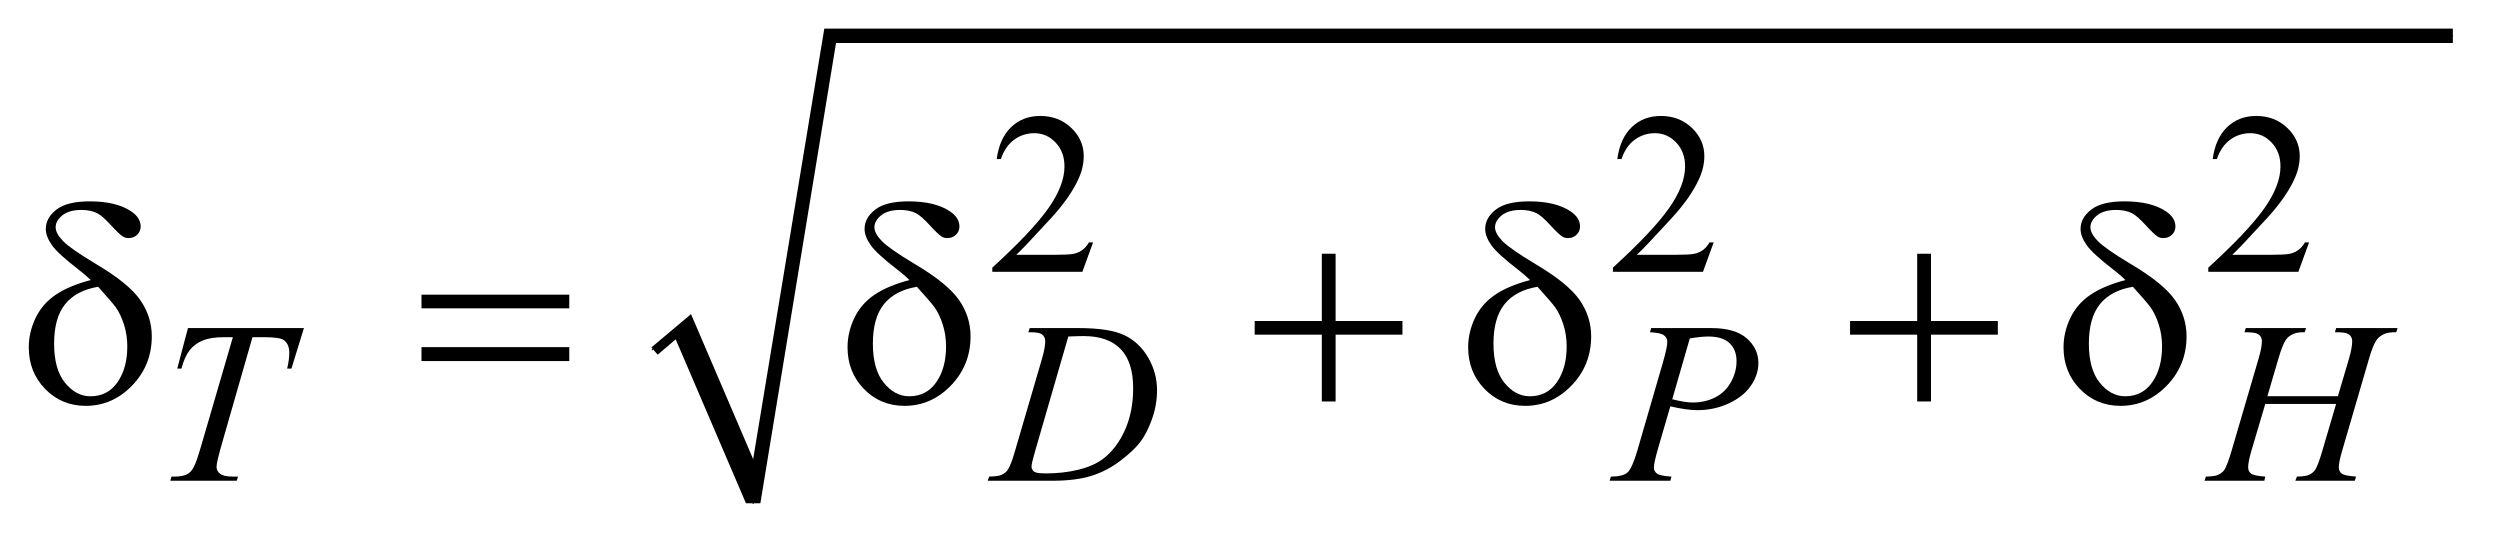 <?xml version="1.0" encoding="UTF-8"?>
<!DOCTYPE svg PUBLIC '-//W3C//DTD SVG 1.0//EN'
          'http://www.w3.org/TR/2001/REC-SVG-20010904/DTD/svg10.dtd'>
<svg stroke-dasharray="none" shape-rendering="auto" xmlns="http://www.w3.org/2000/svg" font-family="'Dialog'" text-rendering="auto" width="136" fill-opacity="1" color-interpolation="auto" color-rendering="auto" preserveAspectRatio="xMidYMid meet" font-size="12px" viewBox="0 0 136 30" fill="black" xmlns:xlink="http://www.w3.org/1999/xlink" stroke="black" image-rendering="auto" stroke-miterlimit="10" stroke-linecap="square" stroke-linejoin="miter" font-style="normal" stroke-width="1" height="30" stroke-dashoffset="0" font-weight="normal" stroke-opacity="1"
><!--Generated by the Batik Graphics2D SVG Generator--><defs id="genericDefs"
  /><g
  ><defs id="defs1"
    ><clipPath clipPathUnits="userSpaceOnUse" id="clipPath1"
      ><path d="M1.021 1.066 L87.003 1.066 L87.003 19.579 L1.021 19.579 L1.021 1.066 Z"
      /></clipPath
      ><clipPath clipPathUnits="userSpaceOnUse" id="clipPath2"
      ><path d="M32.73 34.051 L32.73 625.515 L2788.552 625.515 L2788.552 34.051 Z"
      /></clipPath
    ></defs
    ><g stroke-linecap="round" stroke-linejoin="round" transform="scale(1.576,1.576) translate(-1.021,-1.066) matrix(0.031,0,0,0.031,0,0)"
    ><path fill="none" d="M759 424 L791 397" clip-path="url(#clipPath2)"
    /></g
    ><g stroke-linecap="round" stroke-linejoin="round" transform="matrix(0.049,0,0,0.049,-1.609,-1.679)"
    ><path fill="none" d="M791 397 L869 593" clip-path="url(#clipPath2)"
    /></g
    ><g stroke-linecap="round" stroke-linejoin="round" transform="matrix(0.049,0,0,0.049,-1.609,-1.679)"
    ><path fill="none" d="M869 593 L954 74" clip-path="url(#clipPath2)"
    /></g
    ><g stroke-linecap="round" stroke-linejoin="round" transform="matrix(0.049,0,0,0.049,-1.609,-1.679)"
    ><path fill="none" d="M954 74 L2756 74" clip-path="url(#clipPath2)"
    /></g
    ><g transform="matrix(0.049,0,0,0.049,-1.609,-1.679)"
    ><path d="M756 420 L800 383 L869 544 L948 66 L2756 66 L2756 82 L961 82 L877 593 L861 593 L783 411 L763 428 Z" stroke="none" clip-path="url(#clipPath2)"
    /></g
    ><g transform="matrix(0.049,0,0,0.049,-1.609,-1.679)"
    ><path d="M1246.375 303.375 L1234.5 336 L1134.5 336 L1134.5 331.375 Q1178.625 291.125 1196.625 265.625 Q1214.625 240.125 1214.625 219 Q1214.625 202.875 1204.75 192.5 Q1194.875 182.125 1181.125 182.125 Q1168.625 182.125 1158.688 189.438 Q1148.75 196.75 1144 210.875 L1139.375 210.875 Q1142.5 187.75 1155.438 175.375 Q1168.375 163 1187.75 163 Q1208.375 163 1222.188 176.25 Q1236 189.5 1236 207.5 Q1236 220.375 1230 233.25 Q1220.75 253.5 1200 276.125 Q1168.875 310.125 1161.125 317.125 L1205.375 317.125 Q1218.875 317.125 1224.312 316.125 Q1229.75 315.125 1234.125 312.062 Q1238.5 309 1241.75 303.375 L1246.375 303.375 ZM1935.375 303.375 L1923.5 336 L1823.5 336 L1823.5 331.375 Q1867.625 291.125 1885.625 265.625 Q1903.625 240.125 1903.625 219 Q1903.625 202.875 1893.75 192.5 Q1883.875 182.125 1870.125 182.125 Q1857.625 182.125 1847.688 189.438 Q1837.75 196.75 1833 210.875 L1828.375 210.875 Q1831.5 187.75 1844.438 175.375 Q1857.375 163 1876.75 163 Q1897.375 163 1911.188 176.25 Q1925 189.5 1925 207.5 Q1925 220.375 1919 233.25 Q1909.75 253.5 1889 276.125 Q1857.875 310.125 1850.125 317.125 L1894.375 317.125 Q1907.875 317.125 1913.312 316.125 Q1918.75 315.125 1923.125 312.062 Q1927.5 309 1930.75 303.375 L1935.375 303.375 ZM2596.375 303.375 L2584.5 336 L2484.5 336 L2484.5 331.375 Q2528.625 291.125 2546.625 265.625 Q2564.625 240.125 2564.625 219 Q2564.625 202.875 2554.75 192.5 Q2544.875 182.125 2531.125 182.125 Q2518.625 182.125 2508.688 189.438 Q2498.75 196.75 2494 210.875 L2489.375 210.875 Q2492.5 187.75 2505.438 175.375 Q2518.375 163 2537.75 163 Q2558.375 163 2572.188 176.25 Q2586 189.5 2586 207.5 Q2586 220.375 2580 233.25 Q2570.75 253.5 2550 276.125 Q2518.875 310.125 2511.125 317.125 L2555.375 317.125 Q2568.875 317.125 2574.312 316.125 Q2579.75 315.125 2584.125 312.062 Q2588.5 309 2591.75 303.375 L2596.375 303.375 Z" stroke="none" clip-path="url(#clipPath2)"
    /></g
    ><g transform="matrix(0.049,0,0,0.049,-1.609,-1.679)"
    ><path d="M241.5 398.5 L370.25 398.5 L356.375 443.5 L351.625 443.5 Q354 433.625 354 425.875 Q354 416.75 348.375 412.125 Q344.125 408.625 326.5 408.625 L313.125 408.625 L279.625 525.375 Q273.25 547.375 273.25 552.5 Q273.25 557.25 277.25 560.312 Q281.25 563.375 291.375 563.375 L297.125 563.375 L295.625 568 L221.875 568 L223.25 563.375 L226.5 563.375 Q236.25 563.375 241.5 560.25 Q245.125 558.125 248.062 552.562 Q251 547 256.25 529 L291.375 408.625 L281.25 408.625 Q266.625 408.625 257.688 412.375 Q248.75 416.125 243.25 423.25 Q237.75 430.375 234.25 443.5 L229.625 443.5 L241.5 398.5 ZM1174.5 403.125 L1176 398.5 L1230.125 398.5 Q1264.5 398.5 1281.062 406.375 Q1297.625 414.25 1307.5 431.188 Q1317.375 448.125 1317.375 467.5 Q1317.375 484.125 1311.688 499.812 Q1306 515.5 1298.812 524.938 Q1291.625 534.375 1276.75 545.75 Q1261.875 557.125 1244.5 562.562 Q1227.125 568 1201.125 568 L1129.375 568 L1131 563.375 Q1140.875 563.125 1144.25 561.625 Q1149.25 559.5 1151.625 555.875 Q1155.25 550.625 1159.75 534.75 L1189.75 432.25 Q1193.25 420.125 1193.25 413.25 Q1193.25 408.375 1190 405.75 Q1186.75 403.125 1177.25 403.125 L1174.5 403.125 ZM1218.875 407.875 L1182.125 534.75 Q1178 549 1178 552.375 Q1178 554.375 1179.312 556.25 Q1180.625 558.125 1182.875 558.75 Q1186.125 559.875 1193.375 559.875 Q1213 559.875 1229.812 555.812 Q1246.625 551.75 1257.375 543.75 Q1272.625 532.125 1281.75 511.75 Q1290.875 491.375 1290.875 465.375 Q1290.875 436 1276.875 421.688 Q1262.875 407.375 1236 407.375 Q1229.375 407.375 1218.875 407.875 ZM1866 398.5 L1932.75 398.5 Q1959 398.5 1972 409.812 Q1985 421.125 1985 437.375 Q1985 450.25 1976.75 462.375 Q1968.5 474.5 1952.25 482.062 Q1936 489.625 1917.125 489.625 Q1905.375 489.625 1887.25 485.375 L1873.75 531.625 Q1869 548.125 1869 553.375 Q1869 557.375 1872.375 560 Q1875.75 562.625 1888.5 563.375 L1887.25 568 L1819.875 568 L1821.25 563.375 Q1834.5 563.375 1839.688 558.812 Q1844.875 554.25 1850.875 533.625 L1878.875 437.125 Q1883.875 419.75 1883.875 413.875 Q1883.875 409.5 1880.312 406.625 Q1876.75 403.75 1864.625 403.125 L1866 398.5 ZM1889.375 477.5 Q1903.5 481.125 1912.125 481.125 Q1925.75 481.125 1936.938 475.5 Q1948.125 469.875 1954.438 458.625 Q1960.75 447.375 1960.75 435.25 Q1960.75 422.625 1953 415.25 Q1945.25 407.875 1929.5 407.875 Q1921 407.875 1908.875 410 L1889.375 477.5 ZM2550.125 474.125 L2628.375 474.125 L2640.75 432.25 Q2644.25 420 2644.25 413.25 Q2644.25 410 2642.688 407.688 Q2641.125 405.375 2637.875 404.25 Q2634.625 403.125 2625.125 403.125 L2626.375 398.5 L2694.625 398.5 L2693.125 403.125 Q2684.5 403 2680.25 404.875 Q2674.25 407.5 2671.375 411.625 Q2667.25 417.5 2663 432.25 L2633.125 534.625 Q2629.375 547.375 2629.375 552.875 Q2629.375 557.625 2632.688 560.062 Q2636 562.5 2648.5 563.375 L2647.125 568 L2581.125 568 L2582.875 563.375 Q2592.625 563.125 2595.875 561.625 Q2600.875 559.375 2603.125 555.875 Q2606.375 551 2611.125 534.625 L2626.375 482.75 L2547.75 482.75 L2532.375 534.625 Q2528.75 547.125 2528.75 552.875 Q2528.75 557.625 2532 560.062 Q2535.25 562.5 2547.75 563.375 L2546.75 568 L2480.25 568 L2481.875 563.375 Q2491.75 563.125 2495 561.625 Q2500 559.375 2502.375 555.875 Q2505.625 550.75 2510.375 534.625 L2540.375 432.25 Q2544 419.75 2544 413.25 Q2544 410 2542.438 407.688 Q2540.875 405.375 2537.562 404.25 Q2534.25 403.125 2524.625 403.125 L2526.125 398.5 L2593 398.5 L2591.625 403.125 Q2583.25 403 2579.25 404.875 Q2573.375 407.375 2570.625 411.5 Q2566.875 417 2562.375 432.25 L2550.125 474.125 Z" stroke="none" clip-path="url(#clipPath2)"
    /></g
    ><g transform="matrix(0.049,0,0,0.049,-1.609,-1.679)"
    ><path d="M133.531 345.156 Q127.281 339.062 120.094 333.594 Q97.125 315.938 90.406 306.328 Q83.688 296.719 83.688 288.438 Q83.688 276.25 95.406 267.031 Q107.125 257.812 132.594 257.812 Q162.125 257.812 178.688 269.062 Q189 276.094 189 285.781 Q189 291.094 185.172 294.844 Q181.344 298.594 175.562 298.594 Q172.125 298.594 169.469 297.031 Q165.562 294.688 155.953 284.219 Q146.344 273.75 140.719 270.938 Q133.375 267.344 123.375 267.344 Q109.469 267.344 102.047 273.359 Q94.625 279.375 94.625 286.562 Q94.625 293.438 102.906 301.953 Q111.188 310.469 139.625 327.5 Q175.719 348.906 188.531 367.344 Q201.344 385.781 201.344 407.656 Q201.344 439.688 179.547 462.266 Q157.75 484.844 128.062 484.844 Q101.188 484.844 82.984 466.094 Q64.781 447.344 64.781 419.844 Q64.781 403.438 72.125 387.734 Q79.469 372.031 94.156 361.875 Q108.844 351.719 133.531 345.156 ZM141.812 352.656 Q117.438 356.719 105.172 371.953 Q92.906 387.188 92.906 415.781 Q92.906 444.375 105.094 459.297 Q117.281 474.219 133.219 474.219 Q152.438 474.219 163.297 458.594 Q174.156 442.969 174.156 418.906 Q174.156 405.938 170.484 394.531 Q166.812 383.125 161.5 375.625 Q157.438 370 141.812 352.656 ZM500.781 361.406 L664.844 361.406 L664.844 376.562 L500.781 376.562 L500.781 361.406 ZM500.781 419.688 L664.844 419.688 L664.844 435.156 L500.781 435.156 L500.781 419.688 ZM1042.531 345.156 Q1036.281 339.062 1029.094 333.594 Q1006.125 315.938 999.406 306.328 Q992.688 296.719 992.688 288.438 Q992.688 276.25 1004.406 267.031 Q1016.125 257.812 1041.594 257.812 Q1071.125 257.812 1087.688 269.062 Q1098 276.094 1098 285.781 Q1098 291.094 1094.172 294.844 Q1090.344 298.594 1084.562 298.594 Q1081.125 298.594 1078.469 297.031 Q1074.562 294.688 1064.953 284.219 Q1055.344 273.75 1049.719 270.938 Q1042.375 267.344 1032.375 267.344 Q1018.469 267.344 1011.047 273.359 Q1003.625 279.375 1003.625 286.562 Q1003.625 293.438 1011.906 301.953 Q1020.188 310.469 1048.625 327.5 Q1084.719 348.906 1097.531 367.344 Q1110.344 385.781 1110.344 407.656 Q1110.344 439.688 1088.547 462.266 Q1066.75 484.844 1037.062 484.844 Q1010.188 484.844 991.984 466.094 Q973.781 447.344 973.781 419.844 Q973.781 403.438 981.125 387.734 Q988.469 372.031 1003.156 361.875 Q1017.844 351.719 1042.531 345.156 ZM1050.812 352.656 Q1026.438 356.719 1014.172 371.953 Q1001.906 387.188 1001.906 415.781 Q1001.906 444.375 1014.094 459.297 Q1026.281 474.219 1042.219 474.219 Q1061.438 474.219 1072.297 458.594 Q1083.156 442.969 1083.156 418.906 Q1083.156 405.938 1079.484 394.531 Q1075.812 383.125 1070.5 375.625 Q1066.438 370 1050.812 352.656 ZM1500.312 315.938 L1515.625 315.938 L1515.625 390.625 L1589.844 390.625 L1589.844 405.781 L1515.625 405.781 L1515.625 480 L1500.312 480 L1500.312 405.781 L1425.781 405.781 L1425.781 390.625 L1500.312 390.625 L1500.312 315.938 ZM1731.531 345.156 Q1725.281 339.062 1718.094 333.594 Q1695.125 315.938 1688.406 306.328 Q1681.688 296.719 1681.688 288.438 Q1681.688 276.25 1693.406 267.031 Q1705.125 257.812 1730.594 257.812 Q1760.125 257.812 1776.688 269.062 Q1787 276.094 1787 285.781 Q1787 291.094 1783.172 294.844 Q1779.344 298.594 1773.562 298.594 Q1770.125 298.594 1767.469 297.031 Q1763.562 294.688 1753.953 284.219 Q1744.344 273.75 1738.719 270.938 Q1731.375 267.344 1721.375 267.344 Q1707.469 267.344 1700.047 273.359 Q1692.625 279.375 1692.625 286.562 Q1692.625 293.438 1700.906 301.953 Q1709.188 310.469 1737.625 327.5 Q1773.719 348.906 1786.531 367.344 Q1799.344 385.781 1799.344 407.656 Q1799.344 439.688 1777.547 462.266 Q1755.75 484.844 1726.062 484.844 Q1699.188 484.844 1680.984 466.094 Q1662.781 447.344 1662.781 419.844 Q1662.781 403.438 1670.125 387.734 Q1677.469 372.031 1692.156 361.875 Q1706.844 351.719 1731.531 345.156 ZM1739.812 352.656 Q1715.438 356.719 1703.172 371.953 Q1690.906 387.188 1690.906 415.781 Q1690.906 444.375 1703.094 459.297 Q1715.281 474.219 1731.219 474.219 Q1750.438 474.219 1761.297 458.594 Q1772.156 442.969 1772.156 418.906 Q1772.156 405.938 1768.484 394.531 Q1764.812 383.125 1759.5 375.625 Q1755.438 370 1739.812 352.656 ZM2161.312 315.938 L2176.625 315.938 L2176.625 390.625 L2250.844 390.625 L2250.844 405.781 L2176.625 405.781 L2176.625 480 L2161.312 480 L2161.312 405.781 L2086.781 405.781 L2086.781 390.625 L2161.312 390.625 L2161.312 315.938 ZM2392.531 345.156 Q2386.281 339.062 2379.094 333.594 Q2356.125 315.938 2349.406 306.328 Q2342.688 296.719 2342.688 288.438 Q2342.688 276.25 2354.406 267.031 Q2366.125 257.812 2391.594 257.812 Q2421.125 257.812 2437.688 269.062 Q2448 276.094 2448 285.781 Q2448 291.094 2444.172 294.844 Q2440.344 298.594 2434.562 298.594 Q2431.125 298.594 2428.469 297.031 Q2424.562 294.688 2414.953 284.219 Q2405.344 273.75 2399.719 270.938 Q2392.375 267.344 2382.375 267.344 Q2368.469 267.344 2361.047 273.359 Q2353.625 279.375 2353.625 286.562 Q2353.625 293.438 2361.906 301.953 Q2370.188 310.469 2398.625 327.5 Q2434.719 348.906 2447.531 367.344 Q2460.344 385.781 2460.344 407.656 Q2460.344 439.688 2438.547 462.266 Q2416.75 484.844 2387.062 484.844 Q2360.188 484.844 2341.984 466.094 Q2323.781 447.344 2323.781 419.844 Q2323.781 403.438 2331.125 387.734 Q2338.469 372.031 2353.156 361.875 Q2367.844 351.719 2392.531 345.156 ZM2400.812 352.656 Q2376.438 356.719 2364.172 371.953 Q2351.906 387.188 2351.906 415.781 Q2351.906 444.375 2364.094 459.297 Q2376.281 474.219 2392.219 474.219 Q2411.438 474.219 2422.297 458.594 Q2433.156 442.969 2433.156 418.906 Q2433.156 405.938 2429.484 394.531 Q2425.812 383.125 2420.5 375.625 Q2416.438 370 2400.812 352.656 Z" stroke="none" clip-path="url(#clipPath2)"
    /></g
  ></g
></svg
>
